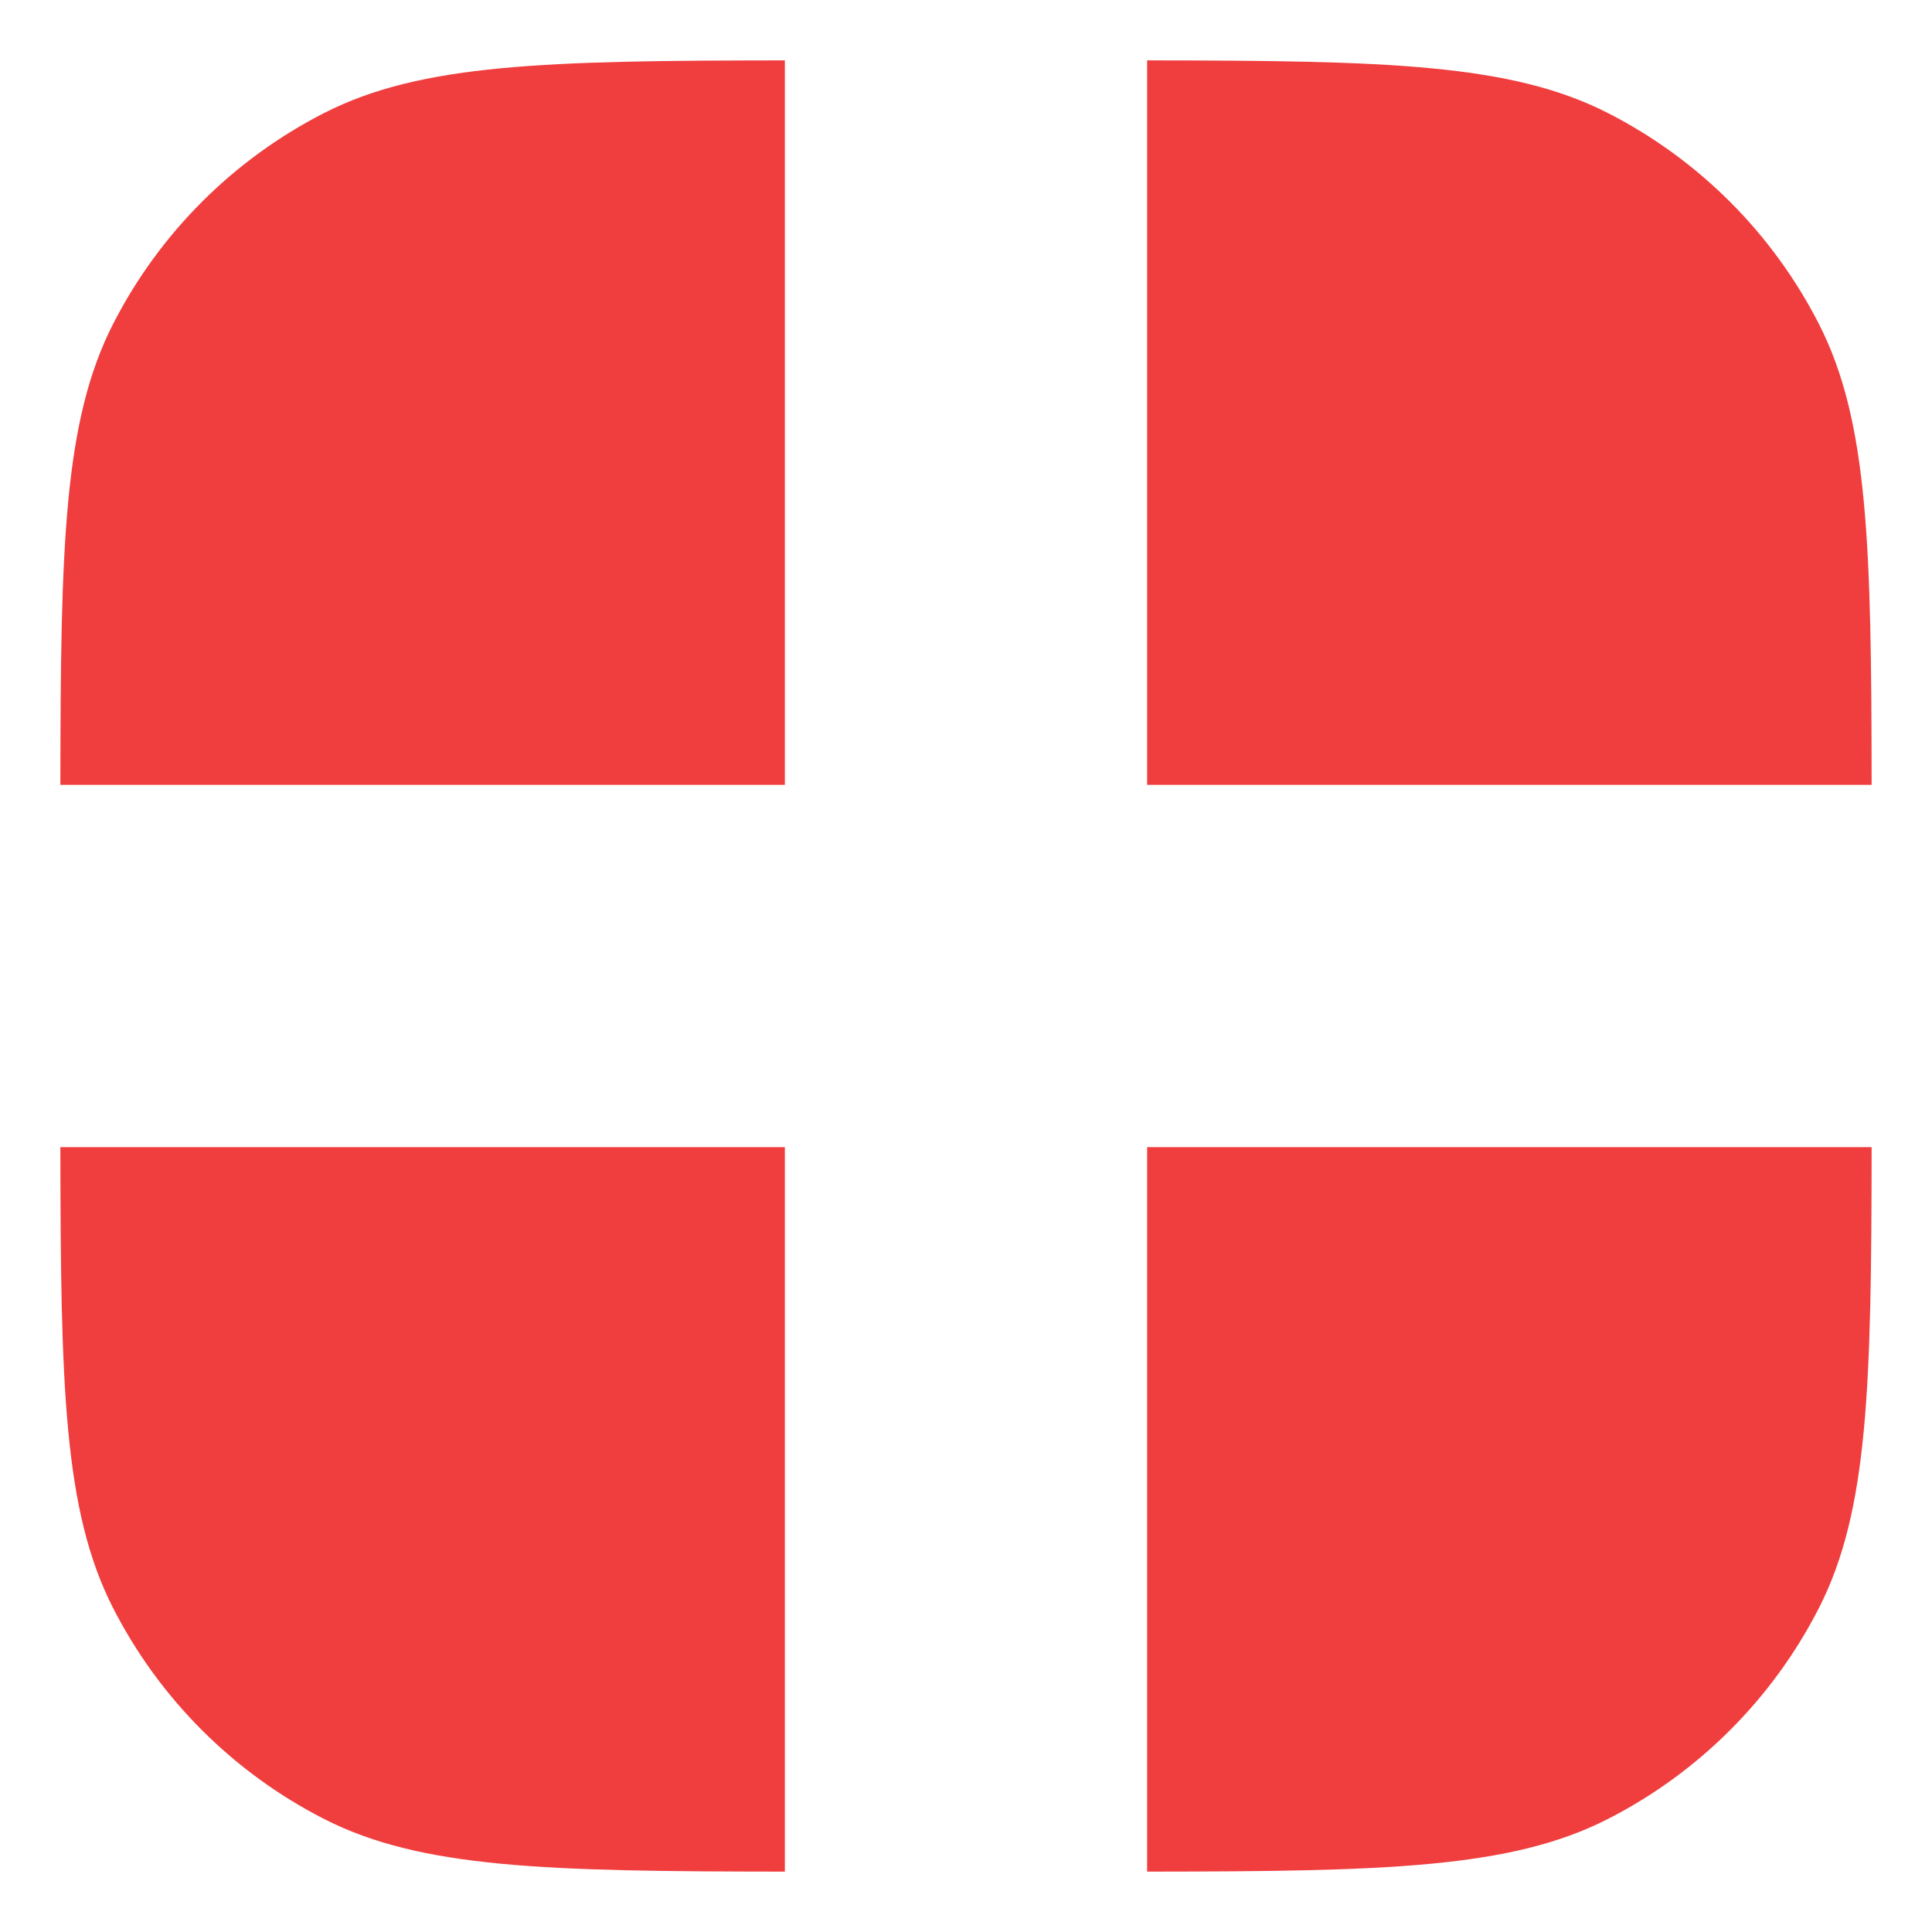 <svg width="8" height="8" viewBox="0 0 8 8" fill="none" xmlns="http://www.w3.org/2000/svg">
<path fill-rule="evenodd" clip-rule="evenodd" d="M3.25 0.25C2.262 0.251 1.744 0.263 1.342 0.468C0.966 0.66 0.66 0.966 0.468 1.342C0.263 1.744 0.251 2.262 0.25 3.25H3.25L3.25 0.25ZM3.25 4.75H0.25C0.251 5.738 0.263 6.256 0.468 6.658C0.66 7.034 0.966 7.34 1.342 7.532C1.744 7.737 2.262 7.749 3.25 7.75L3.25 4.75ZM4.75 7.75V4.75H7.75C7.749 5.738 7.737 6.256 7.532 6.658C7.34 7.034 7.034 7.34 6.658 7.532C6.256 7.737 5.738 7.749 4.75 7.75ZM4.75 3.25V0.25C5.738 0.251 6.256 0.263 6.658 0.468C7.034 0.66 7.34 0.966 7.532 1.342C7.737 1.744 7.749 2.262 7.75 3.25H4.75Z" fill="#F03E3E"/>
</svg>
